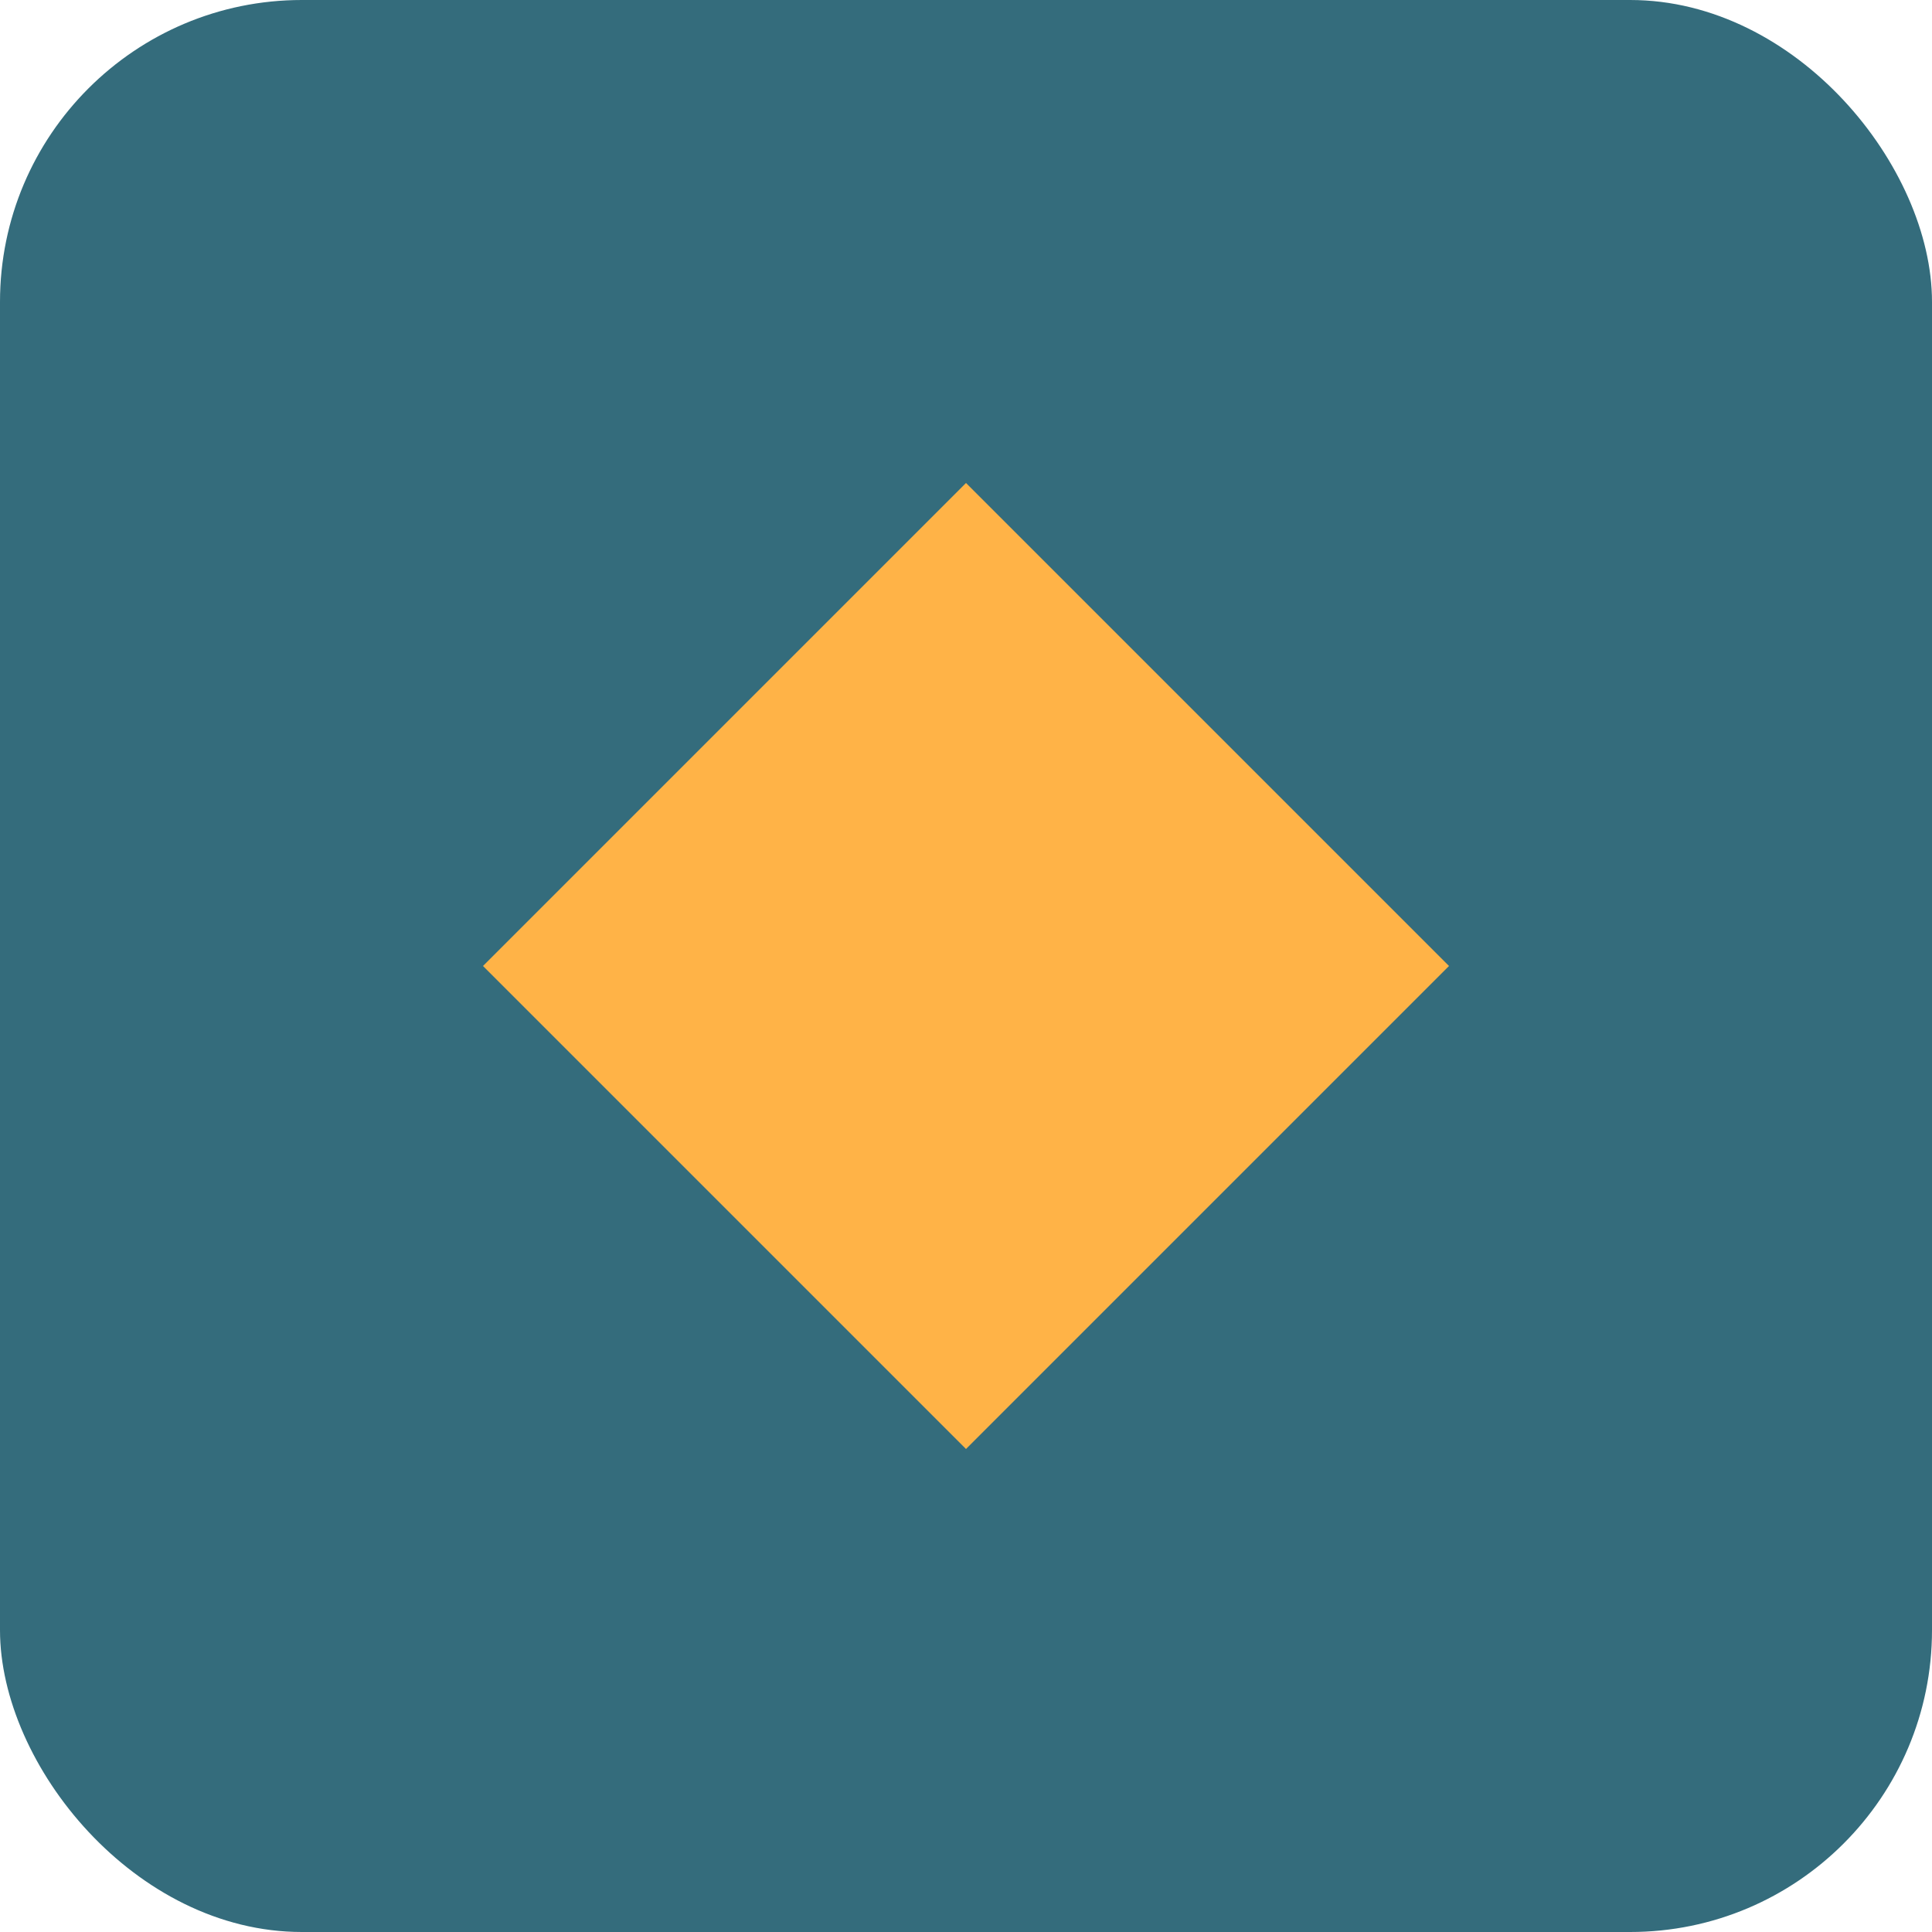 <svg xmlns="http://www.w3.org/2000/svg" width="32" height="32" viewBox="0 0 32 32">
  <style>
    .primary { fill: #346C7C; }
    .secondary { fill: #FFB347; }
  </style>
  <rect x="0" y="0" width="32" height="32" rx="5" class="primary" />
  <polygon points="8,16 16,8 24,16 16,24" class="secondary" />
</svg> 